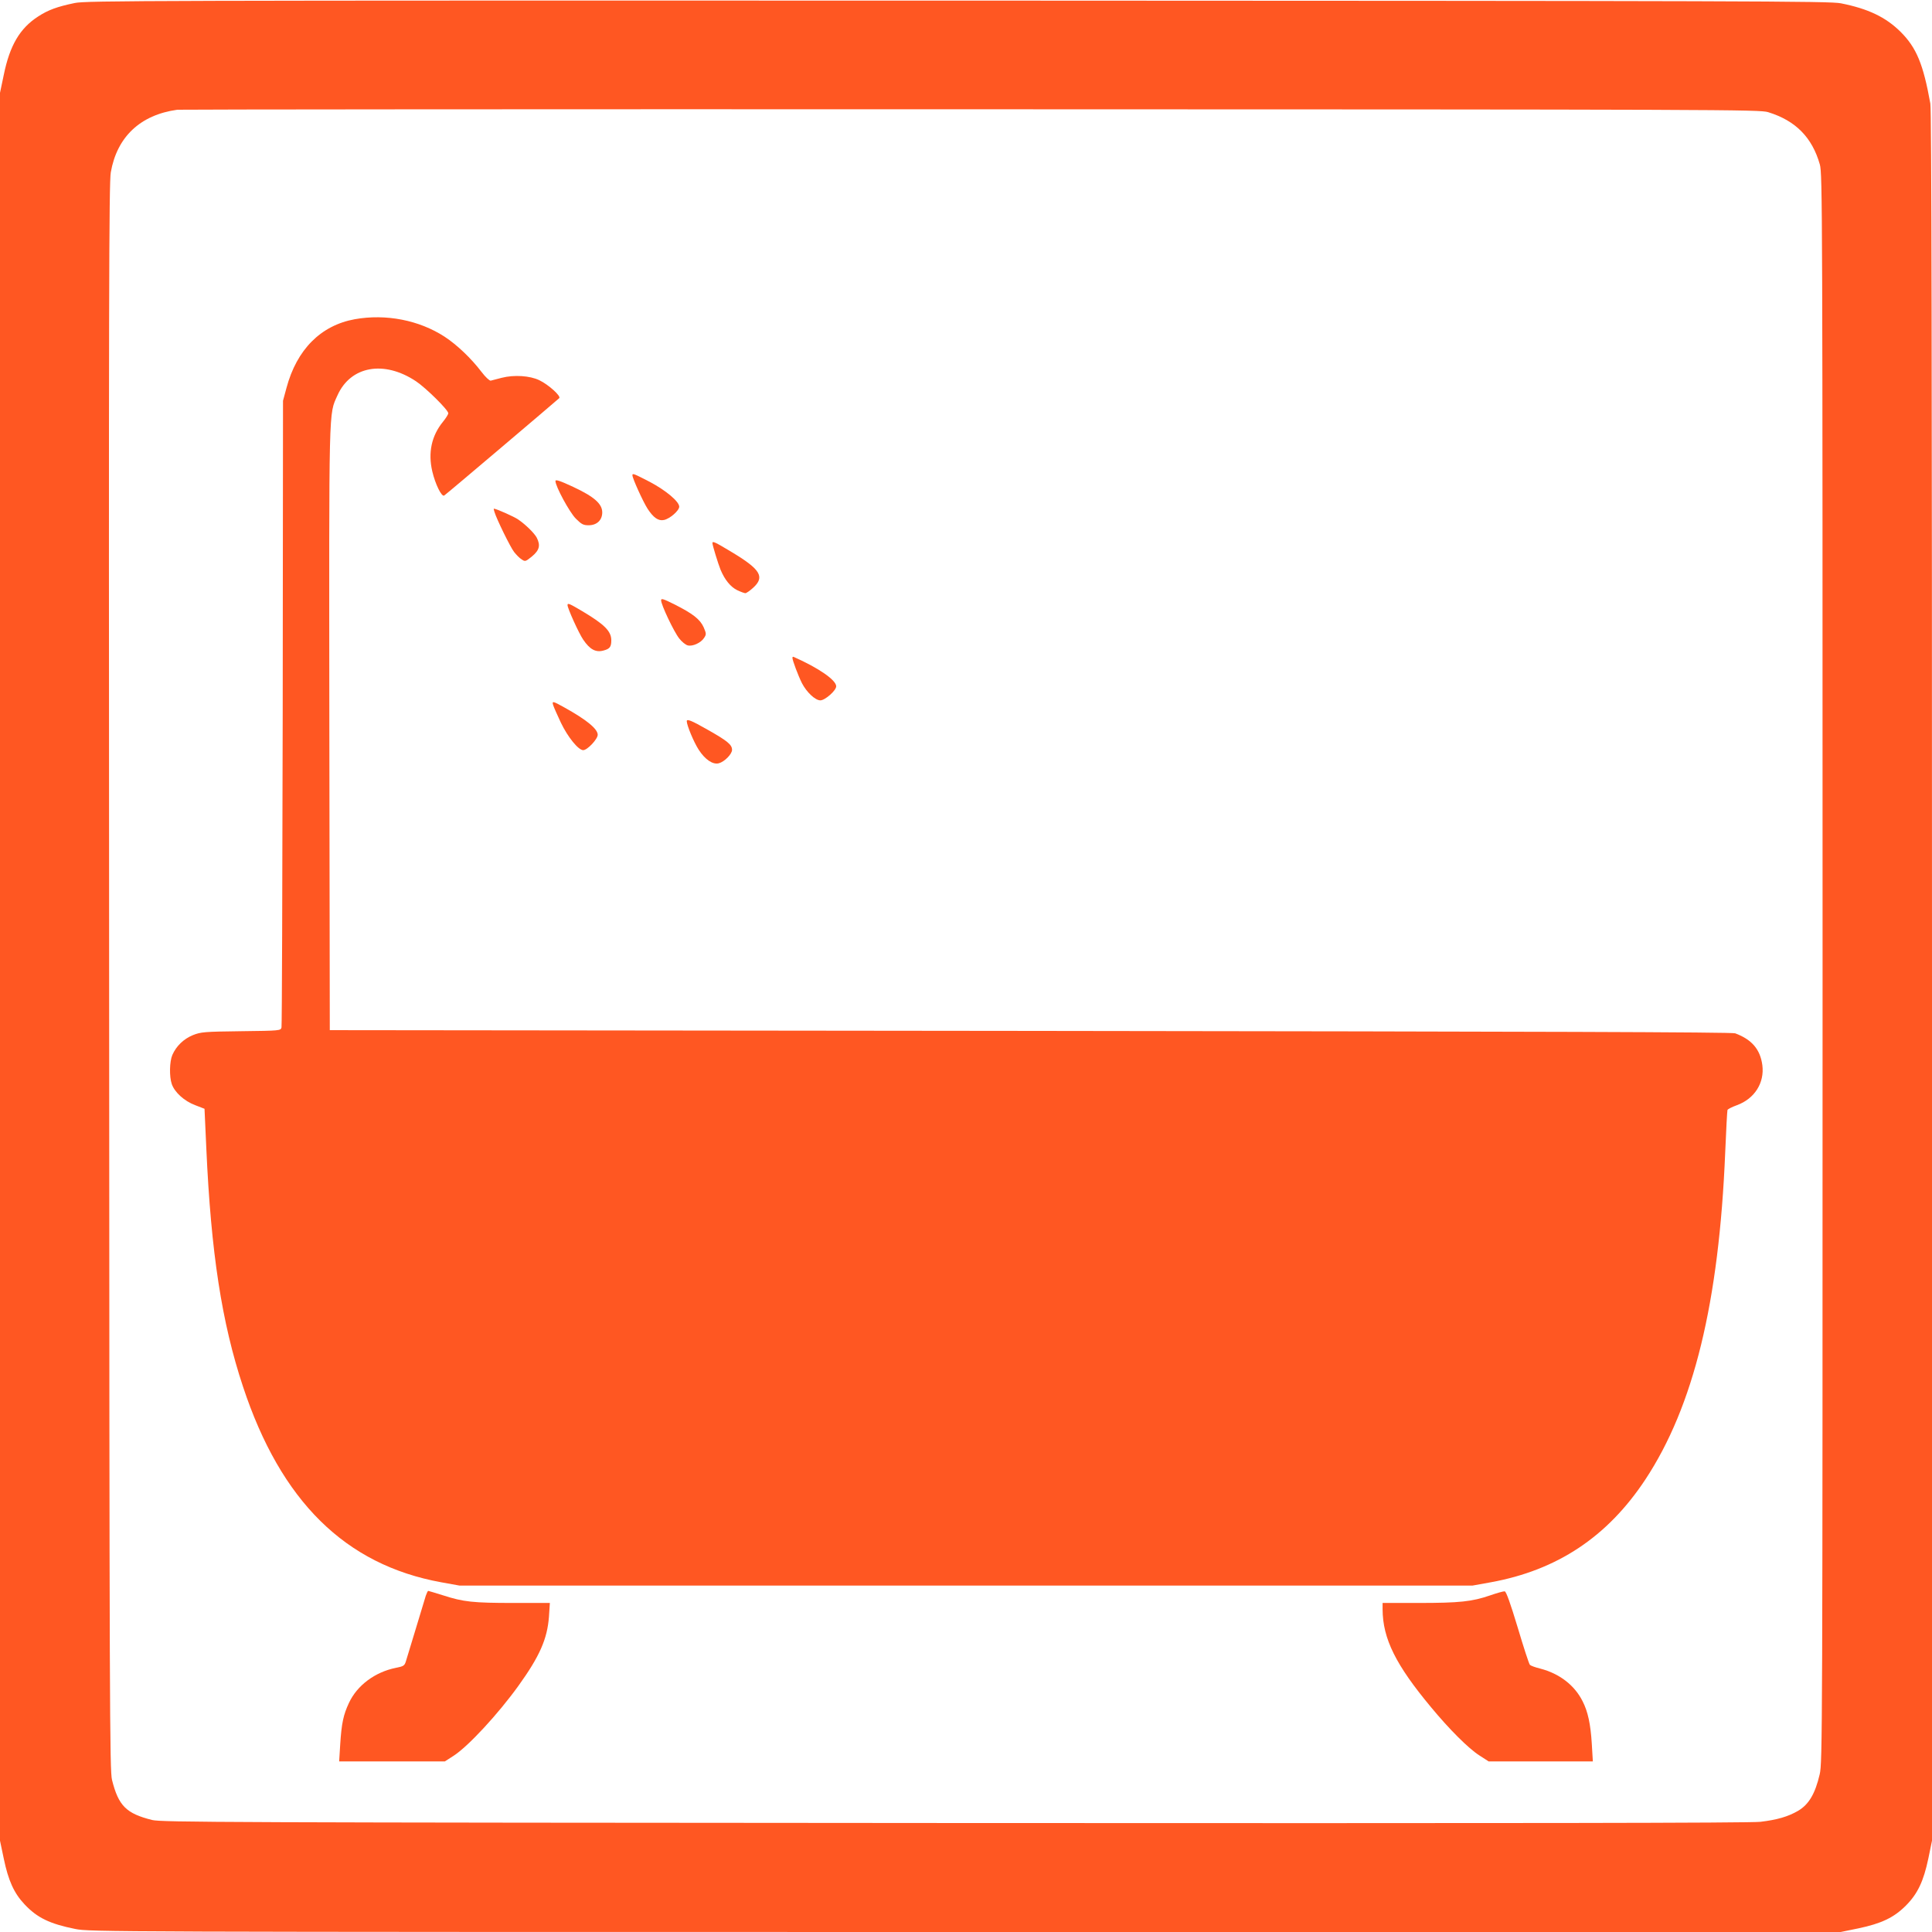 <?xml version="1.0" standalone="no"?>
<!DOCTYPE svg PUBLIC "-//W3C//DTD SVG 20010904//EN"
 "http://www.w3.org/TR/2001/REC-SVG-20010904/DTD/svg10.dtd">
<svg version="1.0" xmlns="http://www.w3.org/2000/svg"
 width="1280pt" height="1280pt" viewBox="0 0 1280 1280"
 preserveAspectRatio="xMidYMid meet">
<g transform="translate(0,1280) scale(0.1,-0.1)"
fill="#ff5722" stroke="none">
<path d="M495 12780 c-116 -24 -176 -46 -242 -89 -121 -78 -188 -191 -228
-387 l-25 -119 0 -5790 0 -5790 25 -119 c30 -145 68 -229 137 -302 84 -90 168
-130 337 -164 94 -19 191 -20 5896 -20 l5800 0 117 24 c152 32 235 71 314 150
79 79 118 162 150 314 l24 117 0 5724 c0 4091 -3 5742 -11 5785 -47 262 -92
370 -197 475 -99 98 -215 153 -395 189 -75 15 -578 16 -5852 18 -5384 1 -5775
0 -5850 -16z m11219 -723 c182 -56 292 -167 343 -347 17 -63 18 -254 18 -5325
0 -5099 -1 -5262 -19 -5340 -30 -129 -72 -200 -143 -242 -67 -39 -140 -60
-250 -73 -71 -8 -1567 -10 -5343 -8 -4861 3 -5250 5 -5312 20 -172 43 -223 94
-266 266 -15 62 -17 449 -19 5317 -3 4512 -1 5262 11 5333 41 235 195 381 441
415 17 2 2381 4 5255 3 5022 -1 5227 -2 5284 -19z"/>
<path d="M2350 10685 c-225 -41 -384 -201 -452 -455 l-23 -85 -2 -2065 c-2
-1136 -5 -2075 -8 -2087 -5 -21 -8 -22 -268 -25 -244 -3 -266 -5 -319 -26 -61
-25 -110 -72 -136 -131 -19 -44 -21 -143 -4 -193 19 -55 83 -113 155 -140 l62
-24 12 -264 c31 -689 102 -1152 243 -1577 251 -759 677 -1180 1313 -1296 l122
-22 3355 0 3355 0 122 22 c440 80 773 301 1024 681 320 485 488 1173 529 2168
6 148 13 274 15 280 2 6 30 20 63 32 117 43 183 148 168 265 -14 105 -70 170
-180 211 -23 8 -1269 12 -4671 16 l-4640 5 -3 1995 c-2 2176 -5 2079 54 2211
87 194 308 234 520 93 66 -44 214 -190 214 -212 0 -7 -16 -33 -35 -56 -76 -93
-100 -205 -71 -329 20 -85 62 -171 79 -160 11 6 737 622 762 645 14 13 -71 90
-132 119 -62 30 -167 37 -249 16 -32 -8 -65 -17 -73 -19 -8 -1 -35 24 -60 57
-70 92 -163 180 -245 234 -169 110 -389 153 -596 116z"/>
<path d="M4190 9651 c0 -20 70 -174 100 -221 39 -60 72 -83 109 -75 39 8 101
62 101 88 0 34 -88 108 -196 165 -107 55 -114 58 -114 43z"/>
<path d="M3680 9613 c0 -35 93 -207 135 -249 38 -38 50 -44 85 -44 54 0 90 34
90 85 0 57 -53 104 -192 169 -88 41 -118 51 -118 39z"/>
<path d="M3276 9408 c14 -47 105 -233 130 -265 14 -18 36 -41 50 -49 23 -16
26 -15 69 20 49 41 57 73 31 124 -16 30 -74 87 -124 121 -26 18 -145 71 -160
71 -2 0 0 -10 4 -22z"/>
<path d="M4720 9202 c0 -14 38 -138 54 -177 28 -67 66 -113 110 -135 23 -11
48 -20 54 -20 7 0 30 16 52 36 79 72 49 122 -145 238 -108 65 -125 73 -125 58z"/>
<path d="M4380 8823 c0 -30 85 -209 120 -253 17 -22 43 -43 57 -46 32 -8 87
17 108 50 15 23 15 28 -3 70 -24 53 -71 90 -194 152 -74 37 -88 41 -88 27z"/>
<path d="M3760 8791 c0 -21 75 -187 104 -229 44 -65 83 -86 134 -72 42 11 52
24 52 68 0 60 -45 105 -191 192 -86 51 -99 57 -99 41z"/>
<path d="M5250 8442 c0 -17 38 -118 63 -168 31 -60 88 -114 122 -114 31 0 105
65 105 93 0 41 -115 121 -282 195 -5 2 -8 -1 -8 -6z"/>
<path d="M3665 8128 c4 -13 27 -65 51 -116 46 -96 116 -182 148 -182 27 0 96
73 96 102 0 39 -75 100 -221 181 -77 43 -83 44 -74 15z"/>
<path d="M4550 8022 c0 -27 47 -140 79 -189 42 -65 93 -100 133 -90 38 10 88
61 88 89 0 34 -30 59 -161 133 -109 62 -139 74 -139 57z"/>
<path d="M2821 2228 c-5 -18 -35 -116 -66 -218 -31 -102 -61 -199 -66 -217 -9
-29 -16 -33 -67 -43 -138 -28 -256 -116 -310 -232 -37 -79 -49 -134 -58 -275
l-7 -113 350 0 350 0 59 38 c97 63 293 275 428 462 141 196 192 311 203 459
l6 91 -239 0 c-270 0 -334 7 -467 50 -52 16 -97 30 -100 30 -3 0 -10 -15 -16
-32z"/>
<path d="M9872 2230 c-119 -41 -201 -50 -473 -50 l-239 0 0 -42 c1 -195 87
-368 322 -650 120 -145 247 -272 319 -318 l62 -40 345 0 345 0 -7 118 c-8 130
-26 213 -61 281 -53 106 -153 183 -280 216 -33 8 -63 19 -69 25 -6 6 -42 117
-81 248 -48 159 -76 238 -86 239 -8 1 -51 -11 -97 -27z"/>
</g>
</svg>
